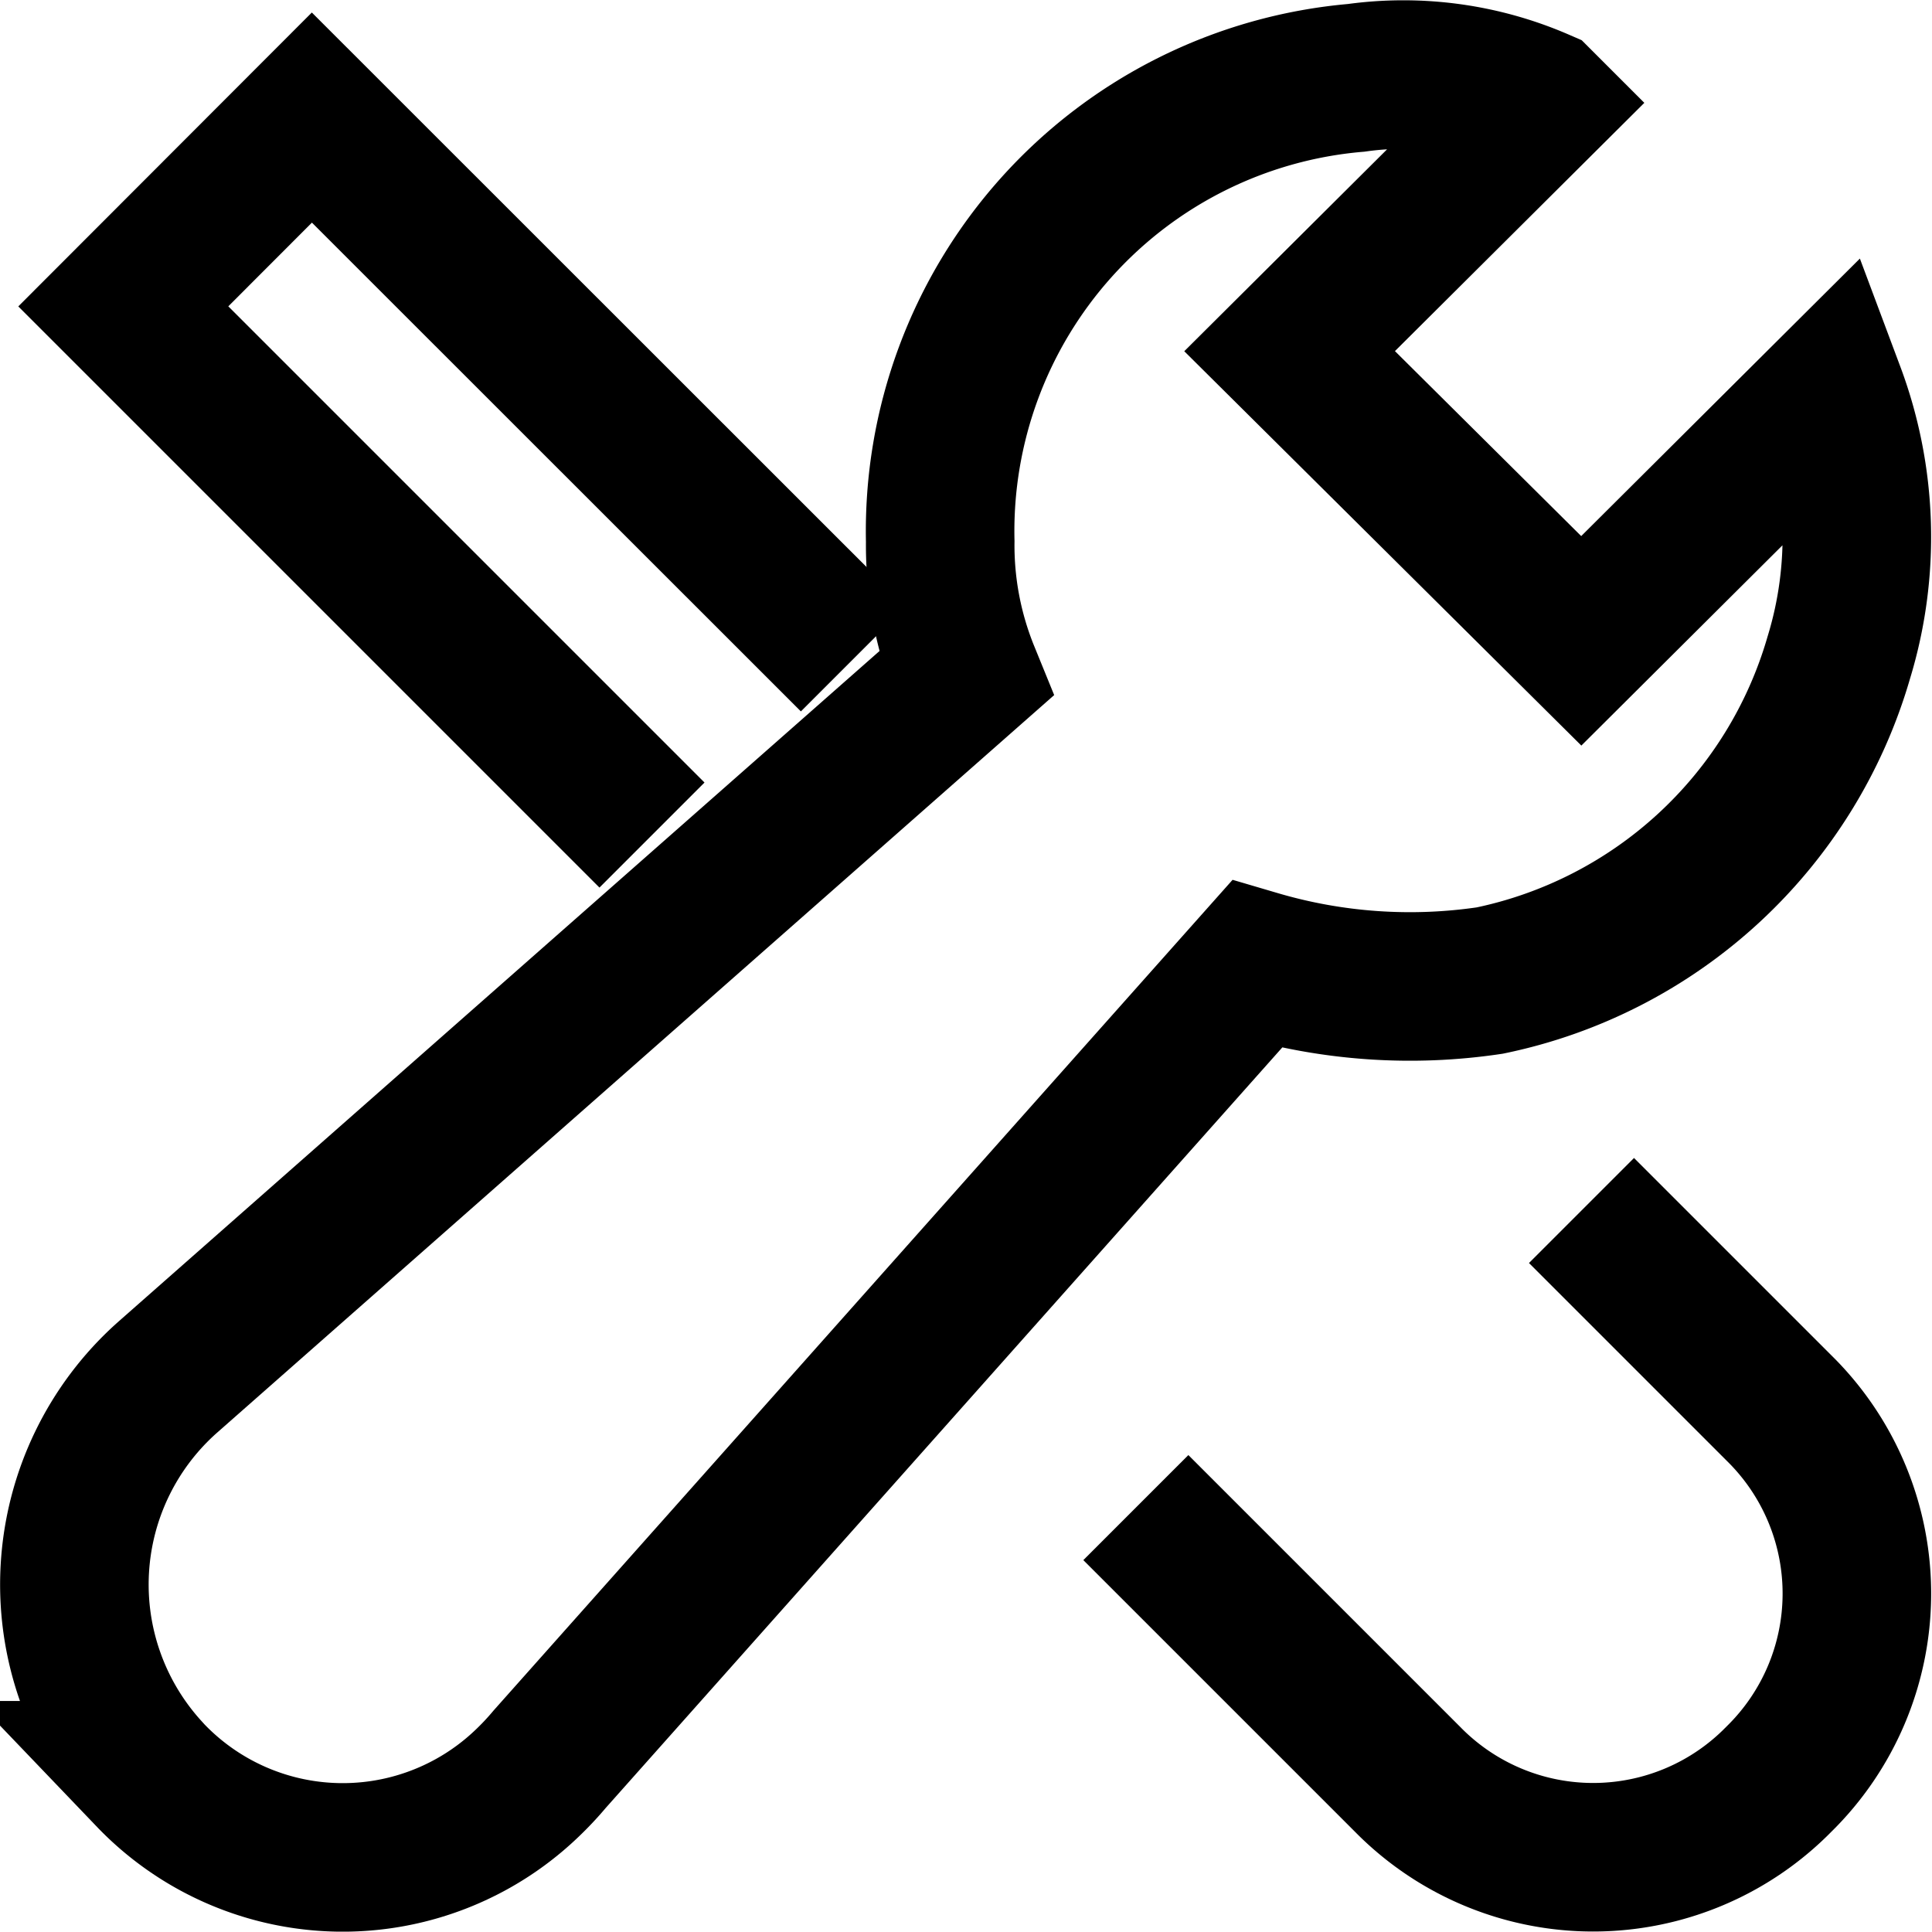 <svg xmlns="http://www.w3.org/2000/svg" width="26.012" height="26.007"><g fill="none" stroke="currentColor" stroke-miterlimit="10" stroke-width="2" data-name="Gruppe 2476"><path stroke-linecap="square" d="m16 21.005 2.95 2.95a3.5 3.5 0 0 0 4.95.05l.051-.051h0A3.5 3.5 0 0 0 24 19.005l-.051-.051L22 17.005" data-name="Pfad 12599"/><path d="M11.49 8.871 4.199 1.583 1.66 4.125l7.118 7.118" data-name="Pfad 12600"/><path stroke-linecap="square" d="M24.648 5.284 21.29 8.628l-3.927-3.9 3.36-3.345a4.6 4.6 0 0 0-2.464-.335 6.126 6.126 0 0 0-5.6 6.243 4.6 4.6 0 0 0 .34 1.787L2.248 18.551a3.73 3.73 0 0 0-.3 5.266l.077.085h0a3.585 3.585 0 0 0 5.07.109 4 4 0 0 0 .307-.327l9.519-10.7a7.3 7.3 0 0 0 3.136.218 6.2 6.2 0 0 0 4.7-4.348 5.55 5.55 0 0 0-.109-3.57Z" data-name="Pfad 12601"/></g></svg>